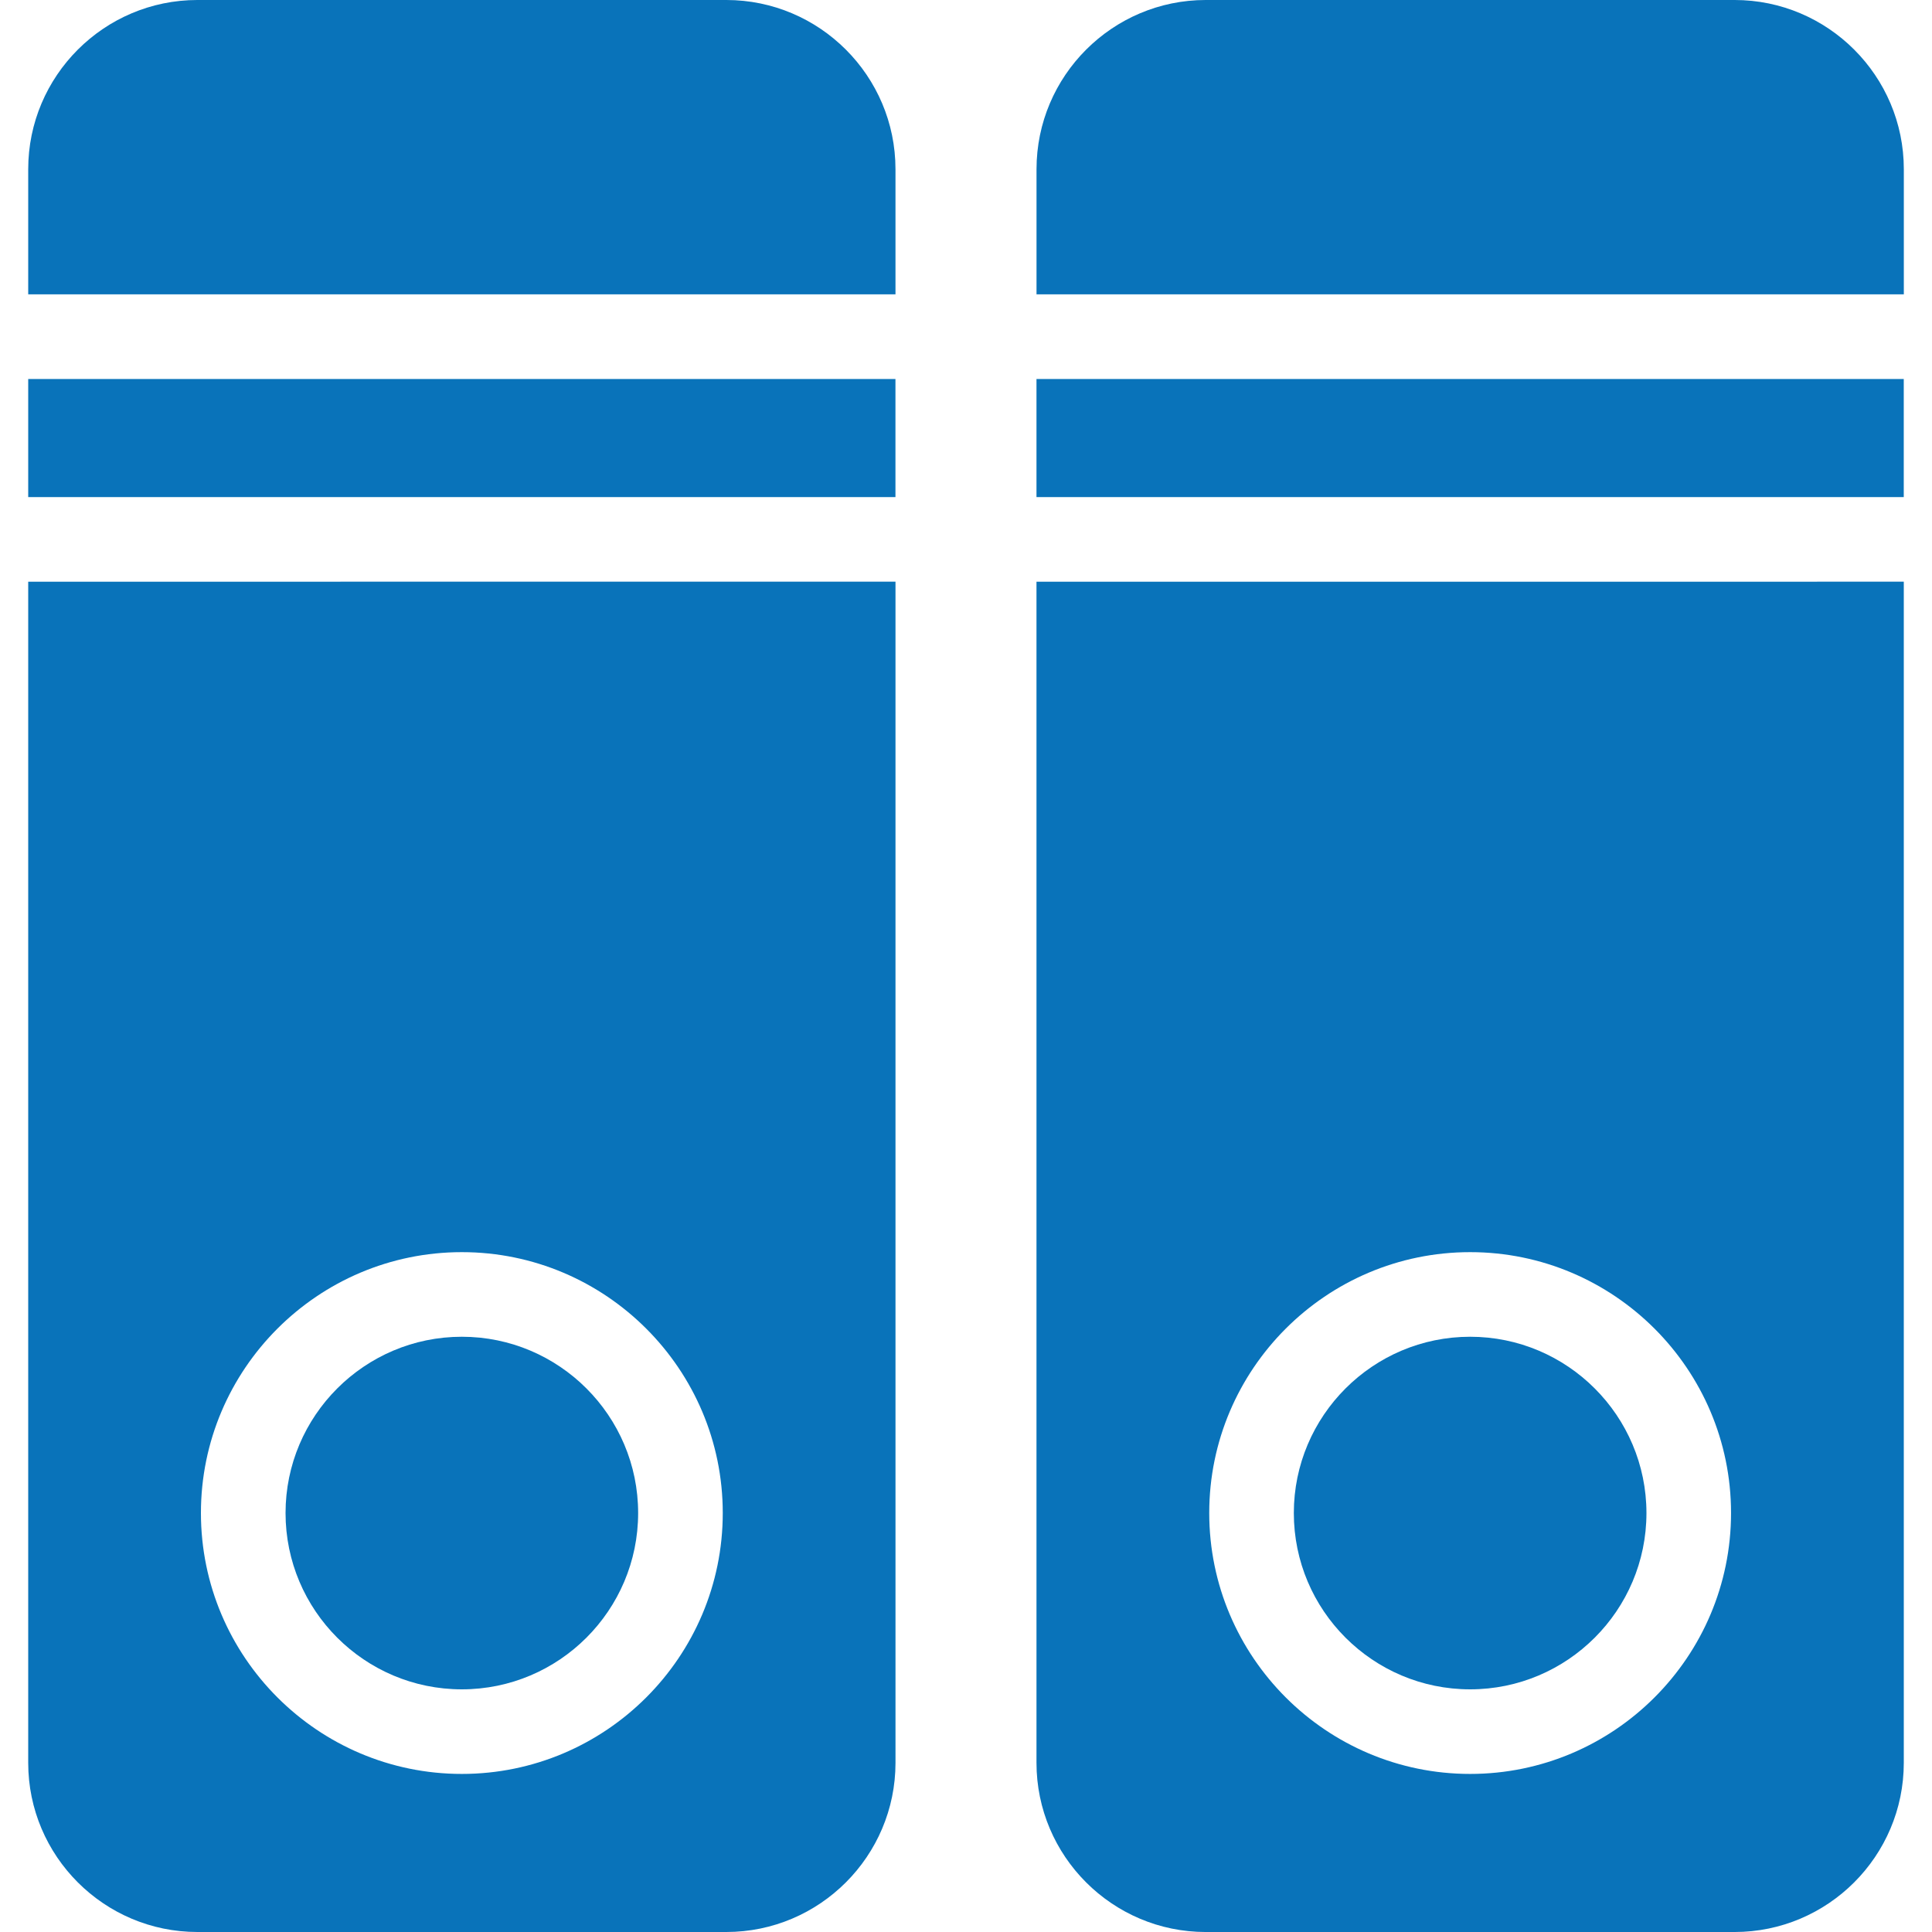 <?xml version="1.0" encoding="UTF-8"?>
<svg width="1200pt" height="1200pt" version="1.1" viewBox="0 0 1200 1200" xmlns="http://www.w3.org/2000/svg">
 <path d="m286.85 830.28c-60.383 0-109.49 49.129-109.49 109.49 0 60.434 49.105 109.51 109.49 109.51 60.406 0 109.51-49.105 109.51-109.51 0-60.363-49.102-109.49-109.51-109.49z" fill="#0973ba"/>
 <path d="m17.52 235.41h538.66v73.344h-538.66z" fill="#0973ba"/>
 <path d="m556.2 182.83v-77.711c0-57.961-47.137-105.12-105.1-105.12h-328.48c-57.961 0-105.1 47.16-105.1 105.12v77.711z" fill="#0973ba"/>
 <path d="m17.52 361.3v733.61c0 57.934 47.137 105.09 105.1 105.09h328.49c57.961 0 105.1-47.16 105.1-105.1l-0.004-733.61zm269.33 740.52c-89.328 0-162.05-72.672-162.05-162.07 0-89.352 72.719-162.02 162.05-162.02 89.352 0 162.07 72.672 162.07 162.02 0.004 89.398-72.719 162.07-162.07 162.07z" fill="#0973ba"/>
 <path d="m913.13 830.28c-60.383 0-109.51 49.129-109.51 109.49 0 60.434 49.129 109.51 109.51 109.51 60.383 0 109.51-49.105 109.51-109.51-0.023-60.363-49.129-109.49-109.51-109.49z" fill="#0973ba"/>
 <path d="m643.78 235.41h538.68v73.344h-538.68z" fill="#0973ba"/>
 <path d="m1182.5 182.83v-77.711c0-57.961-47.16-105.12-105.12-105.12h-328.46c-57.961 0-105.12 47.16-105.12 105.12v77.711z" fill="#0973ba"/>
 <path d="m643.78 361.3v733.61c0 57.938 47.16 105.1 105.12 105.1l328.46-0.004c57.961 0 105.12-47.16 105.12-105.1v-733.61zm269.35 740.52c-89.328 0-162.05-72.672-162.05-162.07 0-89.352 72.719-162.02 162.05-162.02s162.05 72.672 162.05 162.02c0 89.398-72.719 162.07-162.05 162.07z" fill="#0973ba"/>
</svg>

